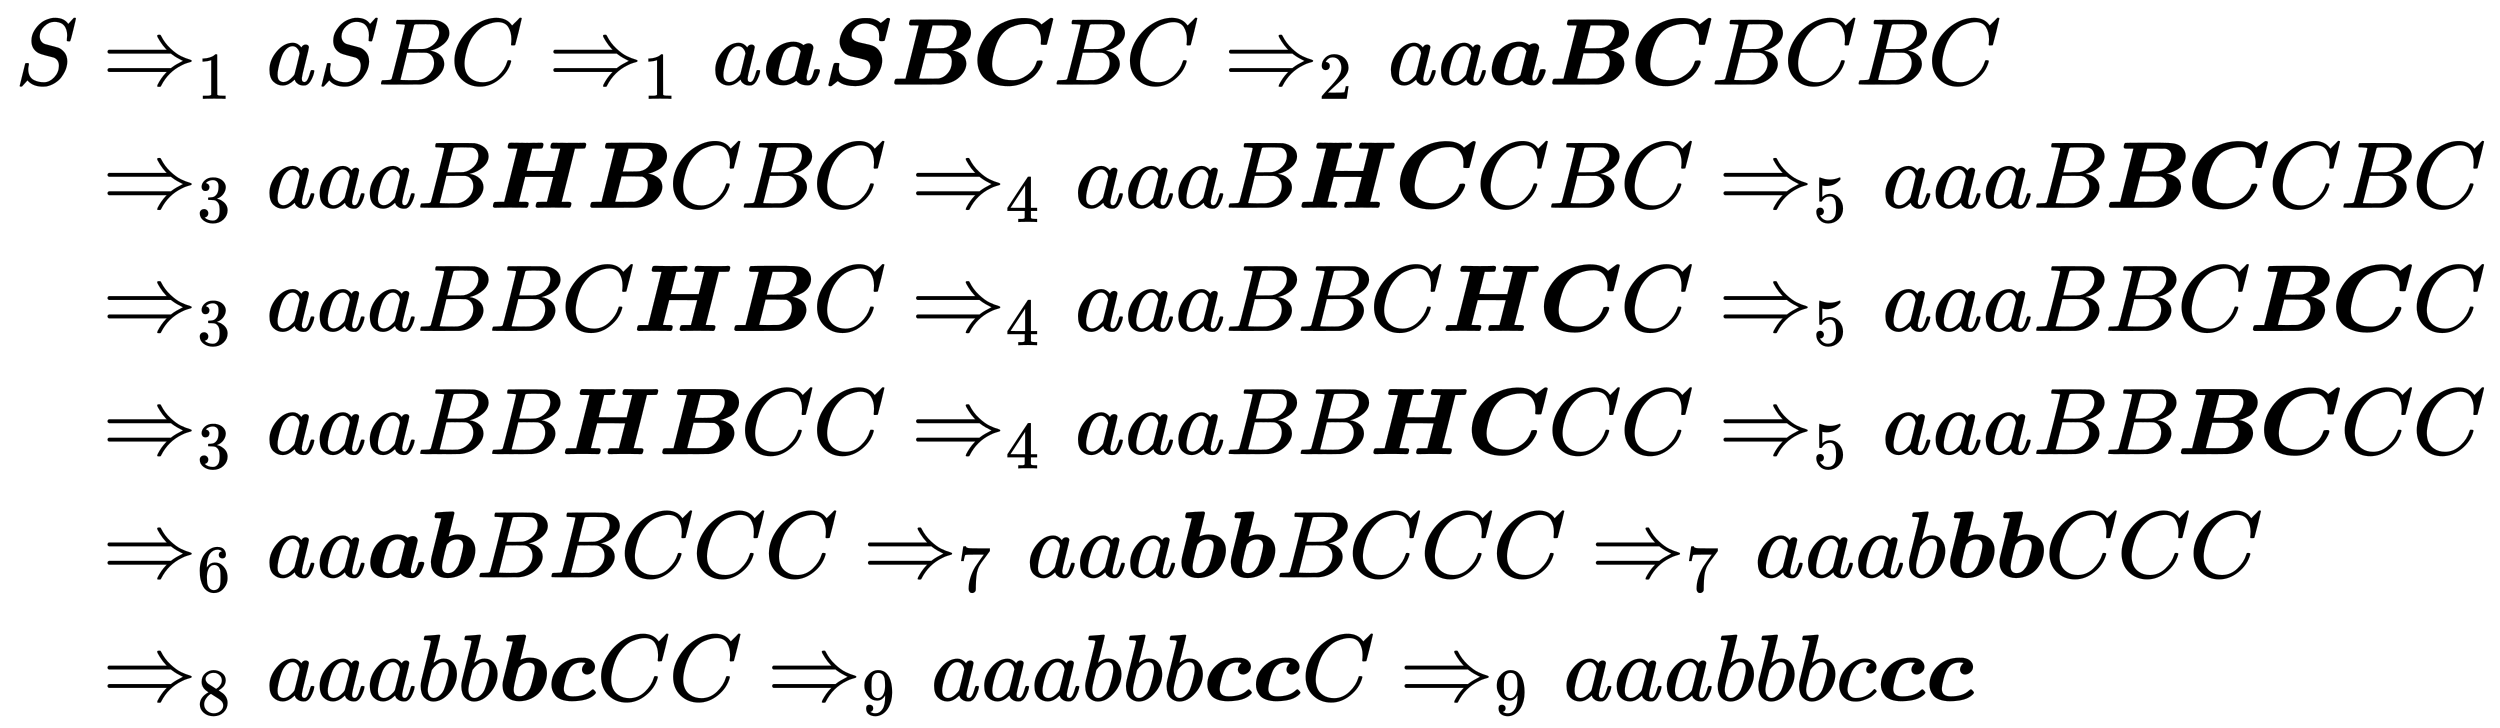<svg xmlns:xlink="http://www.w3.org/1999/xlink" width="61.278ex" height="17.843ex" style="vertical-align: -8.338ex;" viewBox="0 -4092.3 26383.4 7682.2" role="img" focusable="false" xmlns="http://www.w3.org/2000/svg" aria-labelledby="MathJax-SVG-1-Title">
<title id="MathJax-SVG-1-Title">{\displaystyle {\begin{aligned}S&amp;\Rightarrow _{1}aSBC\Rightarrow _{1}a{\boldsymbol {aSBC}}BC\Rightarrow _{2}aa{\boldsymbol {aBC}}BCBC\\&amp;\Rightarrow _{3}aaaB{\boldsymbol {HB}}CBC\Rightarrow _{4}aaaB{\boldsymbol {HC}}CBC\Rightarrow _{5}aaaB{\boldsymbol {BC}}CBC\\&amp;\Rightarrow _{3}aaaBBC{\boldsymbol {HB}}C\Rightarrow _{4}aaaBBC{\boldsymbol {HC}}C\Rightarrow _{5}aaaBBC{\boldsymbol {BC}}C\\&amp;\Rightarrow _{3}aaaBB{\boldsymbol {HB}}CC\Rightarrow _{4}aaaBB{\boldsymbol {HC}}CC\Rightarrow _{5}aaaBB{\boldsymbol {BC}}CC\\&amp;\Rightarrow _{6}aa{\boldsymbol {ab}}BBCCC\Rightarrow _{7}aaa{\boldsymbol {bb}}BCCC\Rightarrow _{7}aaab{\boldsymbol {bb}}CCC\\&amp;\Rightarrow _{8}aaabb{\boldsymbol {bc}}CC\Rightarrow _{9}aaabbb{\boldsymbol {cc}}C\Rightarrow _{9}aaabbbc{\boldsymbol {cc}}\end{aligned}}}</title>
<defs aria-hidden="true">
<path stroke-width="1" id="E1-MJMATHI-53" d="M308 24Q367 24 416 76T466 197Q466 260 414 284Q308 311 278 321T236 341Q176 383 176 462Q176 523 208 573T273 648Q302 673 343 688T407 704H418H425Q521 704 564 640Q565 640 577 653T603 682T623 704Q624 704 627 704T632 705Q645 705 645 698T617 577T585 459T569 456Q549 456 549 465Q549 471 550 475Q550 478 551 494T553 520Q553 554 544 579T526 616T501 641Q465 662 419 662Q362 662 313 616T263 510Q263 480 278 458T319 427Q323 425 389 408T456 390Q490 379 522 342T554 242Q554 216 546 186Q541 164 528 137T492 78T426 18T332 -20Q320 -22 298 -22Q199 -22 144 33L134 44L106 13Q83 -14 78 -18T65 -22Q52 -22 52 -14Q52 -11 110 221Q112 227 130 227H143Q149 221 149 216Q149 214 148 207T144 186T142 153Q144 114 160 87T203 47T255 29T308 24Z"></path>
<path stroke-width="1" id="E1-MJMAIN-21D2" d="M580 514Q580 525 596 525Q601 525 604 525T609 525T613 524T615 523T617 520T619 517T622 512Q659 438 720 381T831 300T927 263Q944 258 944 250T935 239T898 228T840 204Q696 134 622 -12Q618 -21 615 -22T600 -24Q580 -24 580 -17Q580 -13 585 0Q620 69 671 123L681 133H70Q56 140 56 153Q56 168 72 173H725L735 181Q774 211 852 250Q851 251 834 259T789 283T735 319L725 327H72Q56 332 56 347Q56 360 70 367H681L671 377Q638 412 609 458T580 514Z"></path>
<path stroke-width="1" id="E1-MJMAIN-31" d="M213 578L200 573Q186 568 160 563T102 556H83V602H102Q149 604 189 617T245 641T273 663Q275 666 285 666Q294 666 302 660V361L303 61Q310 54 315 52T339 48T401 46H427V0H416Q395 3 257 3Q121 3 100 0H88V46H114Q136 46 152 46T177 47T193 50T201 52T207 57T213 61V578Z"></path>
<path stroke-width="1" id="E1-MJMATHI-61" d="M33 157Q33 258 109 349T280 441Q331 441 370 392Q386 422 416 422Q429 422 439 414T449 394Q449 381 412 234T374 68Q374 43 381 35T402 26Q411 27 422 35Q443 55 463 131Q469 151 473 152Q475 153 483 153H487Q506 153 506 144Q506 138 501 117T481 63T449 13Q436 0 417 -8Q409 -10 393 -10Q359 -10 336 5T306 36L300 51Q299 52 296 50Q294 48 292 46Q233 -10 172 -10Q117 -10 75 30T33 157ZM351 328Q351 334 346 350T323 385T277 405Q242 405 210 374T160 293Q131 214 119 129Q119 126 119 118T118 106Q118 61 136 44T179 26Q217 26 254 59T298 110Q300 114 325 217T351 328Z"></path>
<path stroke-width="1" id="E1-MJMATHI-42" d="M231 637Q204 637 199 638T194 649Q194 676 205 682Q206 683 335 683Q594 683 608 681Q671 671 713 636T756 544Q756 480 698 429T565 360L555 357Q619 348 660 311T702 219Q702 146 630 78T453 1Q446 0 242 0Q42 0 39 2Q35 5 35 10Q35 17 37 24Q42 43 47 45Q51 46 62 46H68Q95 46 128 49Q142 52 147 61Q150 65 219 339T288 628Q288 635 231 637ZM649 544Q649 574 634 600T585 634Q578 636 493 637Q473 637 451 637T416 636H403Q388 635 384 626Q382 622 352 506Q352 503 351 500L320 374H401Q482 374 494 376Q554 386 601 434T649 544ZM595 229Q595 273 572 302T512 336Q506 337 429 337Q311 337 310 336Q310 334 293 263T258 122L240 52Q240 48 252 48T333 46Q422 46 429 47Q491 54 543 105T595 229Z"></path>
<path stroke-width="1" id="E1-MJMATHI-43" d="M50 252Q50 367 117 473T286 641T490 704Q580 704 633 653Q642 643 648 636T656 626L657 623Q660 623 684 649Q691 655 699 663T715 679T725 690L740 705H746Q760 705 760 698Q760 694 728 561Q692 422 692 421Q690 416 687 415T669 413H653Q647 419 647 422Q647 423 648 429T650 449T651 481Q651 552 619 605T510 659Q484 659 454 652T382 628T299 572T226 479Q194 422 175 346T156 222Q156 108 232 58Q280 24 350 24Q441 24 512 92T606 240Q610 253 612 255T628 257Q648 257 648 248Q648 243 647 239Q618 132 523 55T319 -22Q206 -22 128 53T50 252Z"></path>
<path stroke-width="1" id="E1-MJMATHBI-61" d="M222 -8Q140 -8 89 34T38 158Q38 191 48 227Q72 329 151 390T327 452Q361 452 385 443T421 425T433 416H434L441 421Q448 426 460 430T486 435Q509 435 523 422T538 386Q538 380 522 315T488 179T467 93Q466 87 466 72Q466 42 483 42Q505 42 521 75Q531 94 541 134Q546 155 550 158T571 162H576H587Q607 162 607 148Q606 142 604 132T590 94T566 47T528 9T474 -8Q396 -8 358 40Q295 -8 222 -8ZM404 351Q383 401 324 401Q300 401 270 385T221 330Q206 296 186 220Q166 136 166 106Q166 72 184 58T228 43Q256 43 284 57T328 84T343 103Q343 106 374 228L404 351Z"></path>
<path stroke-width="1" id="E1-MJMATHBI-53" d="M354 45Q429 45 467 91T506 184Q506 225 477 250Q461 262 384 279T294 300Q238 318 210 362T182 452Q182 493 202 540T257 623Q338 702 449 702Q491 702 501 701Q571 690 610 654Q614 649 617 650Q618 650 650 675T683 702Q685 703 692 703Q714 703 714 690Q714 686 687 578T658 466Q653 458 629 458Q606 458 602 463Q600 465 599 466Q599 467 599 469T598 473Q598 475 599 487T600 511Q600 584 557 614T454 645Q386 645 347 606T308 520Q308 506 311 496T323 477T338 464T360 454T384 446T413 439T441 433Q523 416 549 401Q581 384 602 352Q631 309 631 254Q631 214 615 170T567 83T478 12T347 -16Q322 -16 300 -14T261 -8T230 0T205 10T187 20T172 30L162 37L130 11Q124 7 119 3T110 -4T104 -9T100 -13T96 -15T93 -16T91 -17T88 -17H82Q76 -17 73 -16T69 -14T66 -10T63 -5L90 107Q97 133 106 170Q116 211 120 219T136 228H148Q167 228 173 227T179 218Q179 216 176 200T173 168Q173 102 227 74T354 45Z"></path>
<path stroke-width="1" id="E1-MJMATHBI-42" d="M258 624H235Q214 624 209 626T199 639Q203 678 216 684Q220 686 449 686H477H586Q684 686 733 677T817 634Q853 598 853 547Q853 499 826 460T761 401T695 371T654 360H653L662 358Q670 357 683 354T712 344T744 327T774 303T795 269T804 224Q804 148 732 79T533 1Q524 0 288 0H58Q47 5 43 15Q47 54 60 60Q64 62 113 62H162L302 623Q302 624 258 624ZM703 550Q703 571 695 586T675 609T656 619T643 623L545 624H447L417 504Q386 384 386 383T470 382Q554 383 565 385Q632 397 667 447T703 550ZM651 240Q651 265 645 282T626 309T608 322T592 329Q587 330 479 331H373L340 198Q307 65 306 64Q306 62 406 62L507 63L519 65Q565 76 596 107T639 171T651 240Z"></path>
<path stroke-width="1" id="E1-MJMATHBI-43" d="M380 -17Q335 -17 293 -10T207 16T130 65T76 144T55 256Q55 306 70 361T122 476T211 582T345 663T525 702H545Q673 702 731 634L777 668Q783 672 789 677T800 685T808 691T814 695T818 698T822 700T825 702T828 703T830 703T833 703Q855 703 855 690Q855 686 823 558T789 426Q786 421 782 420T756 419Q734 420 729 421T724 432Q724 434 725 447T726 472Q726 552 678 604Q640 640 586 640H574Q533 640 494 632T409 604T324 541T260 437Q243 397 227 333T210 219Q210 152 237 117Q255 90 299 68T420 46H429Q506 46 580 100T678 234Q683 249 687 251T712 254H723Q743 254 743 240Q743 232 736 213T710 162T663 100T586 40T477 -5Q433 -17 380 -17Z"></path>
<path stroke-width="1" id="E1-MJMAIN-32" d="M109 429Q82 429 66 447T50 491Q50 562 103 614T235 666Q326 666 387 610T449 465Q449 422 429 383T381 315T301 241Q265 210 201 149L142 93L218 92Q375 92 385 97Q392 99 409 186V189H449V186Q448 183 436 95T421 3V0H50V19V31Q50 38 56 46T86 81Q115 113 136 137Q145 147 170 174T204 211T233 244T261 278T284 308T305 340T320 369T333 401T340 431T343 464Q343 527 309 573T212 619Q179 619 154 602T119 569T109 550Q109 549 114 549Q132 549 151 535T170 489Q170 464 154 447T109 429Z"></path>
<path stroke-width="1" id="E1-MJMAIN-33" d="M127 463Q100 463 85 480T69 524Q69 579 117 622T233 665Q268 665 277 664Q351 652 390 611T430 522Q430 470 396 421T302 350L299 348Q299 347 308 345T337 336T375 315Q457 262 457 175Q457 96 395 37T238 -22Q158 -22 100 21T42 130Q42 158 60 175T105 193Q133 193 151 175T169 130Q169 119 166 110T159 94T148 82T136 74T126 70T118 67L114 66Q165 21 238 21Q293 21 321 74Q338 107 338 175V195Q338 290 274 322Q259 328 213 329L171 330L168 332Q166 335 166 348Q166 366 174 366Q202 366 232 371Q266 376 294 413T322 525V533Q322 590 287 612Q265 626 240 626Q208 626 181 615T143 592T132 580H135Q138 579 143 578T153 573T165 566T175 555T183 540T186 520Q186 498 172 481T127 463Z"></path>
<path stroke-width="1" id="E1-MJMATHBI-48" d="M258 624H235Q214 624 209 626T199 639Q203 678 216 684Q220 686 239 686Q290 684 403 684Q475 684 512 685T553 686Q576 686 576 668Q572 632 560 626Q555 624 506 624H457L399 389Q399 388 547 388H695L753 623Q753 624 709 624H686Q665 624 660 626T650 639Q653 678 668 684Q672 686 681 686Q685 686 726 685T847 684Q902 684 937 684T986 685T1004 686Q1027 686 1027 668Q1023 632 1011 626Q1006 624 957 624H908L839 344Q768 64 768 63T812 62H839Q871 62 871 44Q867 6 854 2L850 0L808 1Q782 2 675 2Q600 2 560 1T516 0Q499 0 494 15Q498 54 511 60Q515 62 564 62H613L614 66L679 324Q679 326 531 326H383L382 322L317 64Q317 62 361 62H388Q420 62 420 44Q416 6 403 2L399 0L357 1Q331 2 224 2Q149 2 109 1T65 0Q48 0 43 15Q47 54 60 60Q64 62 113 62H162L302 623Q302 624 258 624Z"></path>
<path stroke-width="1" id="E1-MJMAIN-34" d="M462 0Q444 3 333 3Q217 3 199 0H190V46H221Q241 46 248 46T265 48T279 53T286 61Q287 63 287 115V165H28V211L179 442Q332 674 334 675Q336 677 355 677H373L379 671V211H471V165H379V114Q379 73 379 66T385 54Q393 47 442 46H471V0H462ZM293 211V545L74 212L183 211H293Z"></path>
<path stroke-width="1" id="E1-MJMAIN-35" d="M164 157Q164 133 148 117T109 101H102Q148 22 224 22Q294 22 326 82Q345 115 345 210Q345 313 318 349Q292 382 260 382H254Q176 382 136 314Q132 307 129 306T114 304Q97 304 95 310Q93 314 93 485V614Q93 664 98 664Q100 666 102 666Q103 666 123 658T178 642T253 634Q324 634 389 662Q397 666 402 666Q410 666 410 648V635Q328 538 205 538Q174 538 149 544L139 546V374Q158 388 169 396T205 412T256 420Q337 420 393 355T449 201Q449 109 385 44T229 -22Q148 -22 99 32T50 154Q50 178 61 192T84 210T107 214Q132 214 148 197T164 157Z"></path>
<path stroke-width="1" id="E1-MJMAIN-36" d="M42 313Q42 476 123 571T303 666Q372 666 402 630T432 550Q432 525 418 510T379 495Q356 495 341 509T326 548Q326 592 373 601Q351 623 311 626Q240 626 194 566Q147 500 147 364L148 360Q153 366 156 373Q197 433 263 433H267Q313 433 348 414Q372 400 396 374T435 317Q456 268 456 210V192Q456 169 451 149Q440 90 387 34T253 -22Q225 -22 199 -14T143 16T92 75T56 172T42 313ZM257 397Q227 397 205 380T171 335T154 278T148 216Q148 133 160 97T198 39Q222 21 251 21Q302 21 329 59Q342 77 347 104T352 209Q352 289 347 316T329 361Q302 397 257 397Z"></path>
<path stroke-width="1" id="E1-MJMATHBI-62" d="M220 -8Q142 -8 94 35T45 155V167Q45 187 52 218T104 426L153 622H149Q148 622 144 622T134 623T122 624T111 624T101 624T96 625Q84 628 84 642Q84 647 88 661T94 679Q98 684 109 685T185 690Q258 694 272 694Q289 694 293 679Q293 676 263 553L232 429L244 434Q256 440 281 446T331 452Q417 452 465 407T513 285Q513 235 494 184T439 90T346 20T220 -8ZM385 337Q385 400 318 400Q269 400 226 360Q214 349 211 341T191 268Q162 149 162 113Q162 44 226 44Q269 44 299 76T339 135T362 215Q364 222 365 226Q385 303 385 337Z"></path>
<path stroke-width="1" id="E1-MJMAIN-37" d="M55 458Q56 460 72 567L88 674Q88 676 108 676H128V672Q128 662 143 655T195 646T364 644H485V605L417 512Q408 500 387 472T360 435T339 403T319 367T305 330T292 284T284 230T278 162T275 80Q275 66 275 52T274 28V19Q270 2 255 -10T221 -22Q210 -22 200 -19T179 0T168 40Q168 198 265 368Q285 400 349 489L395 552H302Q128 552 119 546Q113 543 108 522T98 479L95 458V455H55V458Z"></path>
<path stroke-width="1" id="E1-MJMATHI-62" d="M73 647Q73 657 77 670T89 683Q90 683 161 688T234 694Q246 694 246 685T212 542Q204 508 195 472T180 418L176 399Q176 396 182 402Q231 442 283 442Q345 442 383 396T422 280Q422 169 343 79T173 -11Q123 -11 82 27T40 150V159Q40 180 48 217T97 414Q147 611 147 623T109 637Q104 637 101 637H96Q86 637 83 637T76 640T73 647ZM336 325V331Q336 405 275 405Q258 405 240 397T207 376T181 352T163 330L157 322L136 236Q114 150 114 114Q114 66 138 42Q154 26 178 26Q211 26 245 58Q270 81 285 114T318 219Q336 291 336 325Z"></path>
<path stroke-width="1" id="E1-MJMAIN-38" d="M70 417T70 494T124 618T248 666Q319 666 374 624T429 515Q429 485 418 459T392 417T361 389T335 371T324 363L338 354Q352 344 366 334T382 323Q457 264 457 174Q457 95 399 37T249 -22Q159 -22 101 29T43 155Q43 263 172 335L154 348Q133 361 127 368Q70 417 70 494ZM286 386L292 390Q298 394 301 396T311 403T323 413T334 425T345 438T355 454T364 471T369 491T371 513Q371 556 342 586T275 624Q268 625 242 625Q201 625 165 599T128 534Q128 511 141 492T167 463T217 431Q224 426 228 424L286 386ZM250 21Q308 21 350 55T392 137Q392 154 387 169T375 194T353 216T330 234T301 253T274 270Q260 279 244 289T218 306L210 311Q204 311 181 294T133 239T107 157Q107 98 150 60T250 21Z"></path>
<path stroke-width="1" id="E1-MJMATHBI-63" d="M362 325Q362 344 371 361T390 386L399 394Q390 401 355 401Q276 401 231 338Q207 301 189 230T170 122Q170 43 264 43Q392 43 457 105Q472 120 480 117Q486 114 497 102T509 83Q509 79 502 70T477 47T432 21T360 1T259 -8Q194 -8 148 9T80 54T49 109T40 167Q40 280 129 365T352 451Q390 451 396 450Q448 442 473 416T499 358T477 302T421 274H417Q393 274 378 288T362 325Z"></path>
<path stroke-width="1" id="E1-MJMAIN-39" d="M352 287Q304 211 232 211Q154 211 104 270T44 396Q42 412 42 436V444Q42 537 111 606Q171 666 243 666Q245 666 249 666T257 665H261Q273 665 286 663T323 651T370 619T413 560Q456 472 456 334Q456 194 396 97Q361 41 312 10T208 -22Q147 -22 108 7T68 93T121 149Q143 149 158 135T173 96Q173 78 164 65T148 49T135 44L131 43Q131 41 138 37T164 27T206 22H212Q272 22 313 86Q352 142 352 280V287ZM244 248Q292 248 321 297T351 430Q351 508 343 542Q341 552 337 562T323 588T293 615T246 625Q208 625 181 598Q160 576 154 546T147 441Q147 358 152 329T172 282Q197 248 244 248Z"></path>
<path stroke-width="1" id="E1-MJMATHI-63" d="M34 159Q34 268 120 355T306 442Q362 442 394 418T427 355Q427 326 408 306T360 285Q341 285 330 295T319 325T330 359T352 380T366 386H367Q367 388 361 392T340 400T306 404Q276 404 249 390Q228 381 206 359Q162 315 142 235T121 119Q121 73 147 50Q169 26 205 26H209Q321 26 394 111Q403 121 406 121Q410 121 419 112T429 98T420 83T391 55T346 25T282 0T202 -11Q127 -11 81 37T34 159Z"></path>
</defs>
<g stroke="currentColor" fill="currentColor" stroke-width="0" transform="matrix(1 0 0 -1 0 0)" aria-hidden="true">
<g transform="translate(167,0)">
<g transform="translate(-11,0)">
 <use xlink:href="#E1-MJMATHI-53" x="0" y="3200"></use>
</g>
<g transform="translate(635,0)">
<g transform="translate(0,3200)">
<g transform="translate(277,0)">
 <use xlink:href="#E1-MJMAIN-21D2" x="0" y="0"></use>
 <use transform="scale(0.707)" xlink:href="#E1-MJMAIN-31" x="1414" y="-213"></use>
</g>
 <use xlink:href="#E1-MJMATHI-61" x="2009" y="0"></use>
 <use xlink:href="#E1-MJMATHI-53" x="2539" y="0"></use>
 <use xlink:href="#E1-MJMATHI-42" x="3184" y="0"></use>
 <use xlink:href="#E1-MJMATHI-43" x="3944" y="0"></use>
<g transform="translate(4982,0)">
 <use xlink:href="#E1-MJMAIN-21D2" x="0" y="0"></use>
 <use transform="scale(0.707)" xlink:href="#E1-MJMAIN-31" x="1414" y="-213"></use>
</g>
 <use xlink:href="#E1-MJMATHI-61" x="6714" y="0"></use>
<g transform="translate(7244,0)">
 <use xlink:href="#E1-MJMATHBI-61" x="0" y="0"></use>
 <use xlink:href="#E1-MJMATHBI-53" x="633" y="0"></use>
 <use xlink:href="#E1-MJMATHBI-42" x="1348" y="0"></use>
 <use xlink:href="#E1-MJMATHBI-43" x="2214" y="0"></use>
</g>
 <use xlink:href="#E1-MJMATHI-42" x="10314" y="0"></use>
 <use xlink:href="#E1-MJMATHI-43" x="11073" y="0"></use>
<g transform="translate(12112,0)">
 <use xlink:href="#E1-MJMAIN-21D2" x="0" y="0"></use>
 <use transform="scale(0.707)" xlink:href="#E1-MJMAIN-32" x="1414" y="-213"></use>
</g>
 <use xlink:href="#E1-MJMATHI-61" x="13844" y="0"></use>
 <use xlink:href="#E1-MJMATHI-61" x="14373" y="0"></use>
<g transform="translate(14903,0)">
 <use xlink:href="#E1-MJMATHBI-61" x="0" y="0"></use>
 <use xlink:href="#E1-MJMATHBI-42" x="633" y="0"></use>
 <use xlink:href="#E1-MJMATHBI-43" x="1500" y="0"></use>
</g>
 <use xlink:href="#E1-MJMATHI-42" x="17258" y="0"></use>
 <use xlink:href="#E1-MJMATHI-43" x="18018" y="0"></use>
 <use xlink:href="#E1-MJMATHI-42" x="18778" y="0"></use>
 <use xlink:href="#E1-MJMATHI-43" x="19538" y="0"></use>
</g>
<g transform="translate(0,1900)">
<g transform="translate(277,0)">
 <use xlink:href="#E1-MJMAIN-21D2" x="0" y="0"></use>
 <use transform="scale(0.707)" xlink:href="#E1-MJMAIN-33" x="1414" y="-213"></use>
</g>
 <use xlink:href="#E1-MJMATHI-61" x="2009" y="0"></use>
 <use xlink:href="#E1-MJMATHI-61" x="2539" y="0"></use>
 <use xlink:href="#E1-MJMATHI-61" x="3068" y="0"></use>
 <use xlink:href="#E1-MJMATHI-42" x="3598" y="0"></use>
<g transform="translate(4357,0)">
 <use xlink:href="#E1-MJMATHBI-48" x="0" y="0"></use>
 <use xlink:href="#E1-MJMATHBI-42" x="1027" y="0"></use>
</g>
 <use xlink:href="#E1-MJMATHI-43" x="6251" y="0"></use>
 <use xlink:href="#E1-MJMATHI-42" x="7012" y="0"></use>
 <use xlink:href="#E1-MJMATHI-43" x="7771" y="0"></use>
<g transform="translate(8810,0)">
 <use xlink:href="#E1-MJMAIN-21D2" x="0" y="0"></use>
 <use transform="scale(0.707)" xlink:href="#E1-MJMAIN-34" x="1414" y="-213"></use>
</g>
 <use xlink:href="#E1-MJMATHI-61" x="10542" y="0"></use>
 <use xlink:href="#E1-MJMATHI-61" x="11071" y="0"></use>
 <use xlink:href="#E1-MJMATHI-61" x="11601" y="0"></use>
 <use xlink:href="#E1-MJMATHI-42" x="12130" y="0"></use>
<g transform="translate(12890,0)">
 <use xlink:href="#E1-MJMATHBI-48" x="0" y="0"></use>
 <use xlink:href="#E1-MJMATHBI-43" x="1027" y="0"></use>
</g>
 <use xlink:href="#E1-MJMATHI-43" x="14773" y="0"></use>
 <use xlink:href="#E1-MJMATHI-42" x="15533" y="0"></use>
 <use xlink:href="#E1-MJMATHI-43" x="16293" y="0"></use>
<g transform="translate(17331,0)">
 <use xlink:href="#E1-MJMAIN-21D2" x="0" y="0"></use>
 <use transform="scale(0.707)" xlink:href="#E1-MJMAIN-35" x="1414" y="-213"></use>
</g>
 <use xlink:href="#E1-MJMATHI-61" x="19063" y="0"></use>
 <use xlink:href="#E1-MJMATHI-61" x="19593" y="0"></use>
 <use xlink:href="#E1-MJMATHI-61" x="20122" y="0"></use>
 <use xlink:href="#E1-MJMATHI-42" x="20652" y="0"></use>
<g transform="translate(21411,0)">
 <use xlink:href="#E1-MJMATHBI-42" x="0" y="0"></use>
 <use xlink:href="#E1-MJMATHBI-43" x="866" y="0"></use>
</g>
 <use xlink:href="#E1-MJMATHI-43" x="23133" y="0"></use>
 <use xlink:href="#E1-MJMATHI-42" x="23894" y="0"></use>
 <use xlink:href="#E1-MJMATHI-43" x="24653" y="0"></use>
</g>
<g transform="translate(0,600)">
<g transform="translate(277,0)">
 <use xlink:href="#E1-MJMAIN-21D2" x="0" y="0"></use>
 <use transform="scale(0.707)" xlink:href="#E1-MJMAIN-33" x="1414" y="-213"></use>
</g>
 <use xlink:href="#E1-MJMATHI-61" x="2009" y="0"></use>
 <use xlink:href="#E1-MJMATHI-61" x="2539" y="0"></use>
 <use xlink:href="#E1-MJMATHI-61" x="3068" y="0"></use>
 <use xlink:href="#E1-MJMATHI-42" x="3598" y="0"></use>
 <use xlink:href="#E1-MJMATHI-42" x="4357" y="0"></use>
 <use xlink:href="#E1-MJMATHI-43" x="5117" y="0"></use>
<g transform="translate(5877,0)">
 <use xlink:href="#E1-MJMATHBI-48" x="0" y="0"></use>
 <use xlink:href="#E1-MJMATHBI-42" x="1027" y="0"></use>
</g>
 <use xlink:href="#E1-MJMATHI-43" x="7771" y="0"></use>
<g transform="translate(8810,0)">
 <use xlink:href="#E1-MJMAIN-21D2" x="0" y="0"></use>
 <use transform="scale(0.707)" xlink:href="#E1-MJMAIN-34" x="1414" y="-213"></use>
</g>
 <use xlink:href="#E1-MJMATHI-61" x="10542" y="0"></use>
 <use xlink:href="#E1-MJMATHI-61" x="11071" y="0"></use>
 <use xlink:href="#E1-MJMATHI-61" x="11601" y="0"></use>
 <use xlink:href="#E1-MJMATHI-42" x="12130" y="0"></use>
 <use xlink:href="#E1-MJMATHI-42" x="12890" y="0"></use>
 <use xlink:href="#E1-MJMATHI-43" x="13649" y="0"></use>
<g transform="translate(14410,0)">
 <use xlink:href="#E1-MJMATHBI-48" x="0" y="0"></use>
 <use xlink:href="#E1-MJMATHBI-43" x="1027" y="0"></use>
</g>
 <use xlink:href="#E1-MJMATHI-43" x="16293" y="0"></use>
<g transform="translate(17331,0)">
 <use xlink:href="#E1-MJMAIN-21D2" x="0" y="0"></use>
 <use transform="scale(0.707)" xlink:href="#E1-MJMAIN-35" x="1414" y="-213"></use>
</g>
 <use xlink:href="#E1-MJMATHI-61" x="19063" y="0"></use>
 <use xlink:href="#E1-MJMATHI-61" x="19593" y="0"></use>
 <use xlink:href="#E1-MJMATHI-61" x="20122" y="0"></use>
 <use xlink:href="#E1-MJMATHI-42" x="20652" y="0"></use>
 <use xlink:href="#E1-MJMATHI-42" x="21411" y="0"></use>
 <use xlink:href="#E1-MJMATHI-43" x="22171" y="0"></use>
<g transform="translate(22931,0)">
 <use xlink:href="#E1-MJMATHBI-42" x="0" y="0"></use>
 <use xlink:href="#E1-MJMATHBI-43" x="866" y="0"></use>
</g>
 <use xlink:href="#E1-MJMATHI-43" x="24653" y="0"></use>
</g>
<g transform="translate(0,-700)">
<g transform="translate(277,0)">
 <use xlink:href="#E1-MJMAIN-21D2" x="0" y="0"></use>
 <use transform="scale(0.707)" xlink:href="#E1-MJMAIN-33" x="1414" y="-213"></use>
</g>
 <use xlink:href="#E1-MJMATHI-61" x="2009" y="0"></use>
 <use xlink:href="#E1-MJMATHI-61" x="2539" y="0"></use>
 <use xlink:href="#E1-MJMATHI-61" x="3068" y="0"></use>
 <use xlink:href="#E1-MJMATHI-42" x="3598" y="0"></use>
 <use xlink:href="#E1-MJMATHI-42" x="4357" y="0"></use>
<g transform="translate(5117,0)">
 <use xlink:href="#E1-MJMATHBI-48" x="0" y="0"></use>
 <use xlink:href="#E1-MJMATHBI-42" x="1027" y="0"></use>
</g>
 <use xlink:href="#E1-MJMATHI-43" x="7011" y="0"></use>
 <use xlink:href="#E1-MJMATHI-43" x="7771" y="0"></use>
<g transform="translate(8810,0)">
 <use xlink:href="#E1-MJMAIN-21D2" x="0" y="0"></use>
 <use transform="scale(0.707)" xlink:href="#E1-MJMAIN-34" x="1414" y="-213"></use>
</g>
 <use xlink:href="#E1-MJMATHI-61" x="10542" y="0"></use>
 <use xlink:href="#E1-MJMATHI-61" x="11071" y="0"></use>
 <use xlink:href="#E1-MJMATHI-61" x="11601" y="0"></use>
 <use xlink:href="#E1-MJMATHI-42" x="12130" y="0"></use>
 <use xlink:href="#E1-MJMATHI-42" x="12890" y="0"></use>
<g transform="translate(13649,0)">
 <use xlink:href="#E1-MJMATHBI-48" x="0" y="0"></use>
 <use xlink:href="#E1-MJMATHBI-43" x="1027" y="0"></use>
</g>
 <use xlink:href="#E1-MJMATHI-43" x="15532" y="0"></use>
 <use xlink:href="#E1-MJMATHI-43" x="16293" y="0"></use>
<g transform="translate(17331,0)">
 <use xlink:href="#E1-MJMAIN-21D2" x="0" y="0"></use>
 <use transform="scale(0.707)" xlink:href="#E1-MJMAIN-35" x="1414" y="-213"></use>
</g>
 <use xlink:href="#E1-MJMATHI-61" x="19063" y="0"></use>
 <use xlink:href="#E1-MJMATHI-61" x="19593" y="0"></use>
 <use xlink:href="#E1-MJMATHI-61" x="20122" y="0"></use>
 <use xlink:href="#E1-MJMATHI-42" x="20652" y="0"></use>
 <use xlink:href="#E1-MJMATHI-42" x="21411" y="0"></use>
<g transform="translate(22171,0)">
 <use xlink:href="#E1-MJMATHBI-42" x="0" y="0"></use>
 <use xlink:href="#E1-MJMATHBI-43" x="866" y="0"></use>
</g>
 <use xlink:href="#E1-MJMATHI-43" x="23893" y="0"></use>
 <use xlink:href="#E1-MJMATHI-43" x="24653" y="0"></use>
</g>
<g transform="translate(0,-2000)">
<g transform="translate(277,0)">
 <use xlink:href="#E1-MJMAIN-21D2" x="0" y="0"></use>
 <use transform="scale(0.707)" xlink:href="#E1-MJMAIN-36" x="1414" y="-213"></use>
</g>
 <use xlink:href="#E1-MJMATHI-61" x="2009" y="0"></use>
 <use xlink:href="#E1-MJMATHI-61" x="2539" y="0"></use>
<g transform="translate(3068,0)">
 <use xlink:href="#E1-MJMATHBI-61" x="0" y="0"></use>
 <use xlink:href="#E1-MJMATHBI-62" x="633" y="0"></use>
</g>
 <use xlink:href="#E1-MJMATHI-42" x="4223" y="0"></use>
 <use xlink:href="#E1-MJMATHI-42" x="4983" y="0"></use>
 <use xlink:href="#E1-MJMATHI-43" x="5742" y="0"></use>
 <use xlink:href="#E1-MJMATHI-43" x="6503" y="0"></use>
 <use xlink:href="#E1-MJMATHI-43" x="7263" y="0"></use>
<g transform="translate(8302,0)">
 <use xlink:href="#E1-MJMAIN-21D2" x="0" y="0"></use>
 <use transform="scale(0.707)" xlink:href="#E1-MJMAIN-37" x="1414" y="-213"></use>
</g>
 <use xlink:href="#E1-MJMATHI-61" x="10034" y="0"></use>
 <use xlink:href="#E1-MJMATHI-61" x="10563" y="0"></use>
 <use xlink:href="#E1-MJMATHI-61" x="11093" y="0"></use>
<g transform="translate(11622,0)">
 <use xlink:href="#E1-MJMATHBI-62" x="0" y="0"></use>
 <use xlink:href="#E1-MJMATHBI-62" x="521" y="0"></use>
</g>
 <use xlink:href="#E1-MJMATHI-42" x="12665" y="0"></use>
 <use xlink:href="#E1-MJMATHI-43" x="13425" y="0"></use>
 <use xlink:href="#E1-MJMATHI-43" x="14185" y="0"></use>
 <use xlink:href="#E1-MJMATHI-43" x="14946" y="0"></use>
<g transform="translate(15984,0)">
 <use xlink:href="#E1-MJMAIN-21D2" x="0" y="0"></use>
 <use transform="scale(0.707)" xlink:href="#E1-MJMAIN-37" x="1414" y="-213"></use>
</g>
 <use xlink:href="#E1-MJMATHI-61" x="17716" y="0"></use>
 <use xlink:href="#E1-MJMATHI-61" x="18246" y="0"></use>
 <use xlink:href="#E1-MJMATHI-61" x="18775" y="0"></use>
 <use xlink:href="#E1-MJMATHI-62" x="19305" y="0"></use>
<g transform="translate(19734,0)">
 <use xlink:href="#E1-MJMATHBI-62" x="0" y="0"></use>
 <use xlink:href="#E1-MJMATHBI-62" x="521" y="0"></use>
</g>
 <use xlink:href="#E1-MJMATHI-43" x="20777" y="0"></use>
 <use xlink:href="#E1-MJMATHI-43" x="21538" y="0"></use>
 <use xlink:href="#E1-MJMATHI-43" x="22298" y="0"></use>
</g>
<g transform="translate(0,-3300)">
<g transform="translate(277,0)">
 <use xlink:href="#E1-MJMAIN-21D2" x="0" y="0"></use>
 <use transform="scale(0.707)" xlink:href="#E1-MJMAIN-38" x="1414" y="-213"></use>
</g>
 <use xlink:href="#E1-MJMATHI-61" x="2009" y="0"></use>
 <use xlink:href="#E1-MJMATHI-61" x="2539" y="0"></use>
 <use xlink:href="#E1-MJMATHI-61" x="3068" y="0"></use>
 <use xlink:href="#E1-MJMATHI-62" x="3598" y="0"></use>
 <use xlink:href="#E1-MJMATHI-62" x="4027" y="0"></use>
<g transform="translate(4457,0)">
 <use xlink:href="#E1-MJMATHBI-62" x="0" y="0"></use>
 <use xlink:href="#E1-MJMATHBI-63" x="521" y="0"></use>
</g>
 <use xlink:href="#E1-MJMATHI-43" x="5492" y="0"></use>
 <use xlink:href="#E1-MJMATHI-43" x="6252" y="0"></use>
<g transform="translate(7291,0)">
 <use xlink:href="#E1-MJMAIN-21D2" x="0" y="0"></use>
 <use transform="scale(0.707)" xlink:href="#E1-MJMAIN-39" x="1414" y="-213"></use>
</g>
 <use xlink:href="#E1-MJMATHI-61" x="9023" y="0"></use>
 <use xlink:href="#E1-MJMATHI-61" x="9552" y="0"></use>
 <use xlink:href="#E1-MJMATHI-61" x="10082" y="0"></use>
 <use xlink:href="#E1-MJMATHI-62" x="10611" y="0"></use>
 <use xlink:href="#E1-MJMATHI-62" x="11041" y="0"></use>
 <use xlink:href="#E1-MJMATHI-62" x="11470" y="0"></use>
<g transform="translate(11900,0)">
 <use xlink:href="#E1-MJMATHBI-63" x="0" y="0"></use>
 <use xlink:href="#E1-MJMATHBI-63" x="513" y="0"></use>
</g>
 <use xlink:href="#E1-MJMATHI-43" x="12927" y="0"></use>
<g transform="translate(13965,0)">
 <use xlink:href="#E1-MJMAIN-21D2" x="0" y="0"></use>
 <use transform="scale(0.707)" xlink:href="#E1-MJMAIN-39" x="1414" y="-213"></use>
</g>
 <use xlink:href="#E1-MJMATHI-61" x="15697" y="0"></use>
 <use xlink:href="#E1-MJMATHI-61" x="16227" y="0"></use>
 <use xlink:href="#E1-MJMATHI-61" x="16756" y="0"></use>
 <use xlink:href="#E1-MJMATHI-62" x="17286" y="0"></use>
 <use xlink:href="#E1-MJMATHI-62" x="17715" y="0"></use>
 <use xlink:href="#E1-MJMATHI-62" x="18145" y="0"></use>
 <use xlink:href="#E1-MJMATHI-63" x="18574" y="0"></use>
<g transform="translate(19008,0)">
 <use xlink:href="#E1-MJMATHBI-63" x="0" y="0"></use>
 <use xlink:href="#E1-MJMATHBI-63" x="513" y="0"></use>
</g>
</g>
</g>
</g>
</g>
</svg>